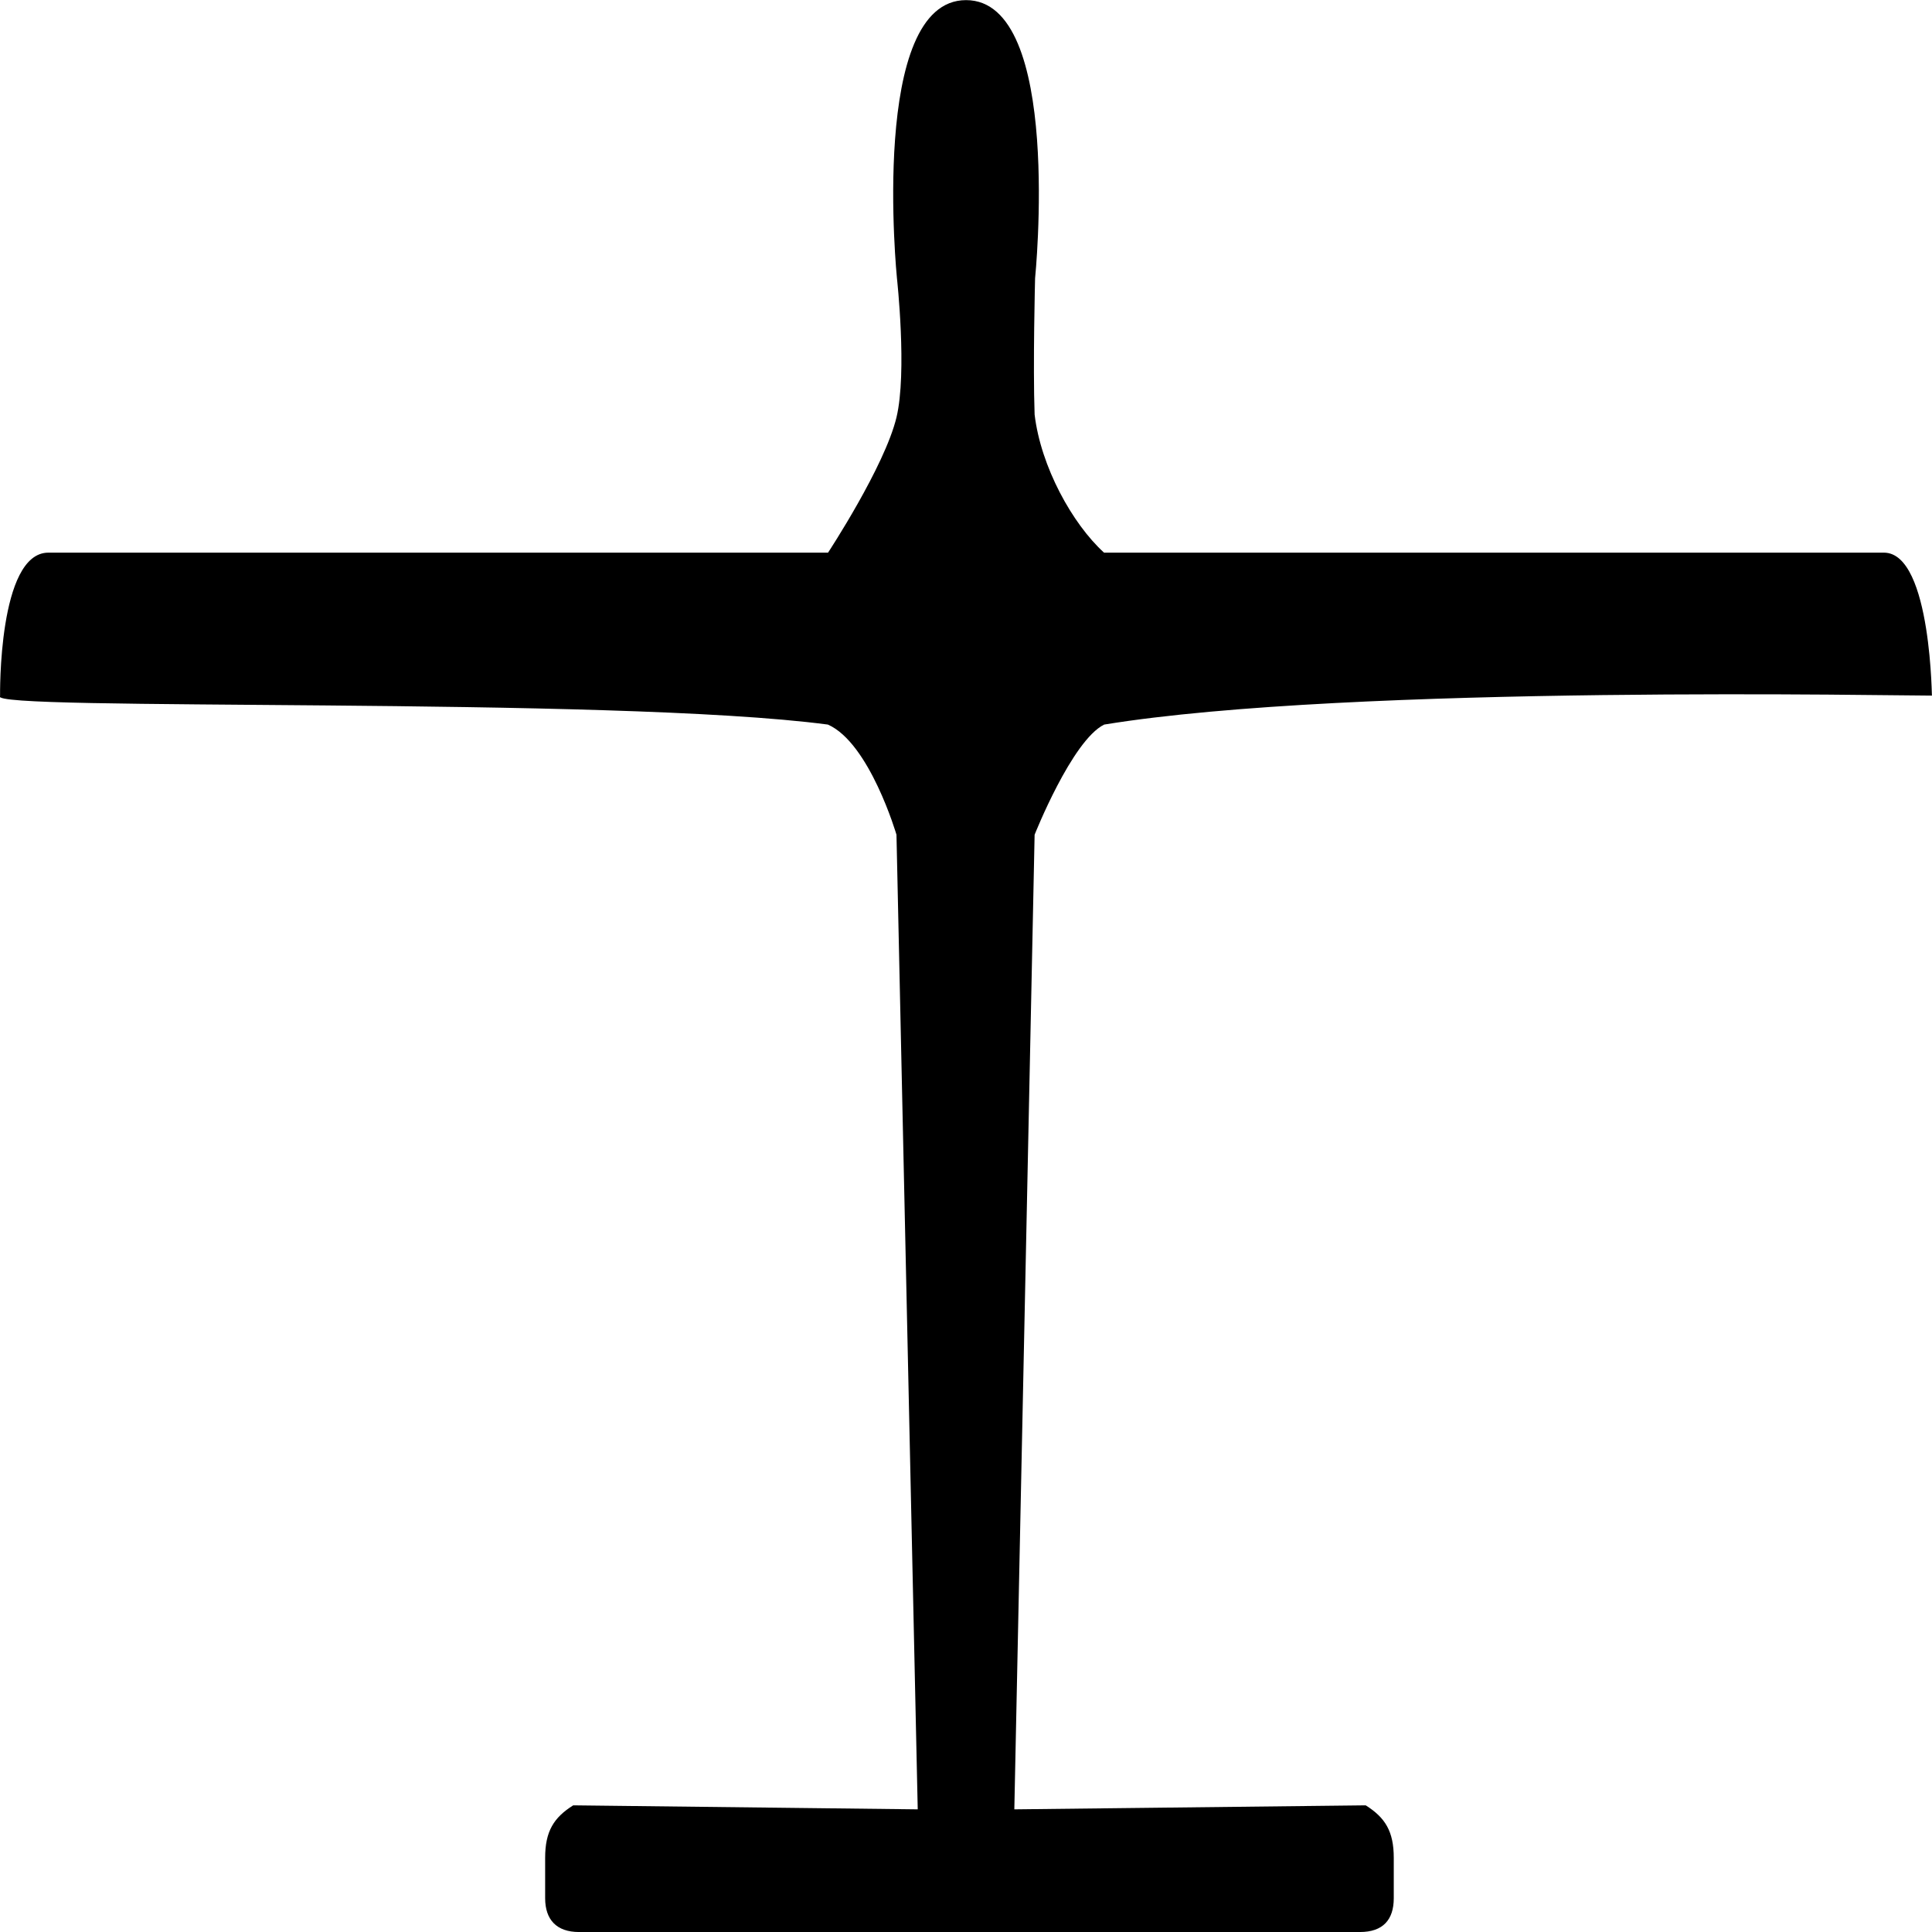 <?xml version="1.0" encoding="UTF-8"?>
<svg viewBox="0 0 200 200" xmlns="http://www.w3.org/2000/svg" xmlns:bx="https://boxy-svg.com">
  <defs>
    <bx:grid x="0" y="0" width="14.286" height="14.3"/>
  </defs>
  <g id="Thin-L" transform="matrix(0, -1.526, 1.526, 0, 154.192, 224.516)">
    <path d="M 147.119 -35.509 C 147.119 -42.101 128.247 -40.196 128.247 -40.196 C 128.247 -40.196 121.869 -39.494 118.811 -40.229 C 115.479 -41.03 109.637 -44.871 109.637 -44.871 C 109.637 -44.871 109.637 -82.316 109.637 -97.762 C 109.637 -101.182 99.913 -101.038 99.913 -101.038 C 98.849 -102.188 99.913 -59.556 97.974 -44.881 C 96.725 -42.05 90.503 -40.229 90.503 -40.229 L 24.386 -38.787 L 24.658 -62.158 C 23.828 -63.477 22.9 -64.062 21.094 -64.062 L 18.359 -64.062 C 16.895 -64.062 16.064 -63.281 16.064 -61.768 L 14.943 -34.95 L 16.064 -8.789 C 16.064 -7.227 16.895 -6.494 18.359 -6.494 L 21.094 -6.494 C 22.9 -6.494 23.828 -7.08 24.658 -8.398 L 24.386 -32.234 L 90.503 -30.858 C 90.503 -30.858 96.893 -28.325 97.974 -26.14 C 100.715 -9.365 99.913 28.489 99.939 30.016 C 99.181 30.002 109.637 30.048 109.637 26.756 C 109.637 11.297 109.637 -26.148 109.637 -26.148 C 111.59 -28.297 115.471 -30.44 119.008 -30.858 C 122.368 -30.977 128.247 -30.826 128.247 -30.826 C 128.247 -30.826 147.119 -28.917 147.119 -35.509 Z"/>
  </g>
</svg>